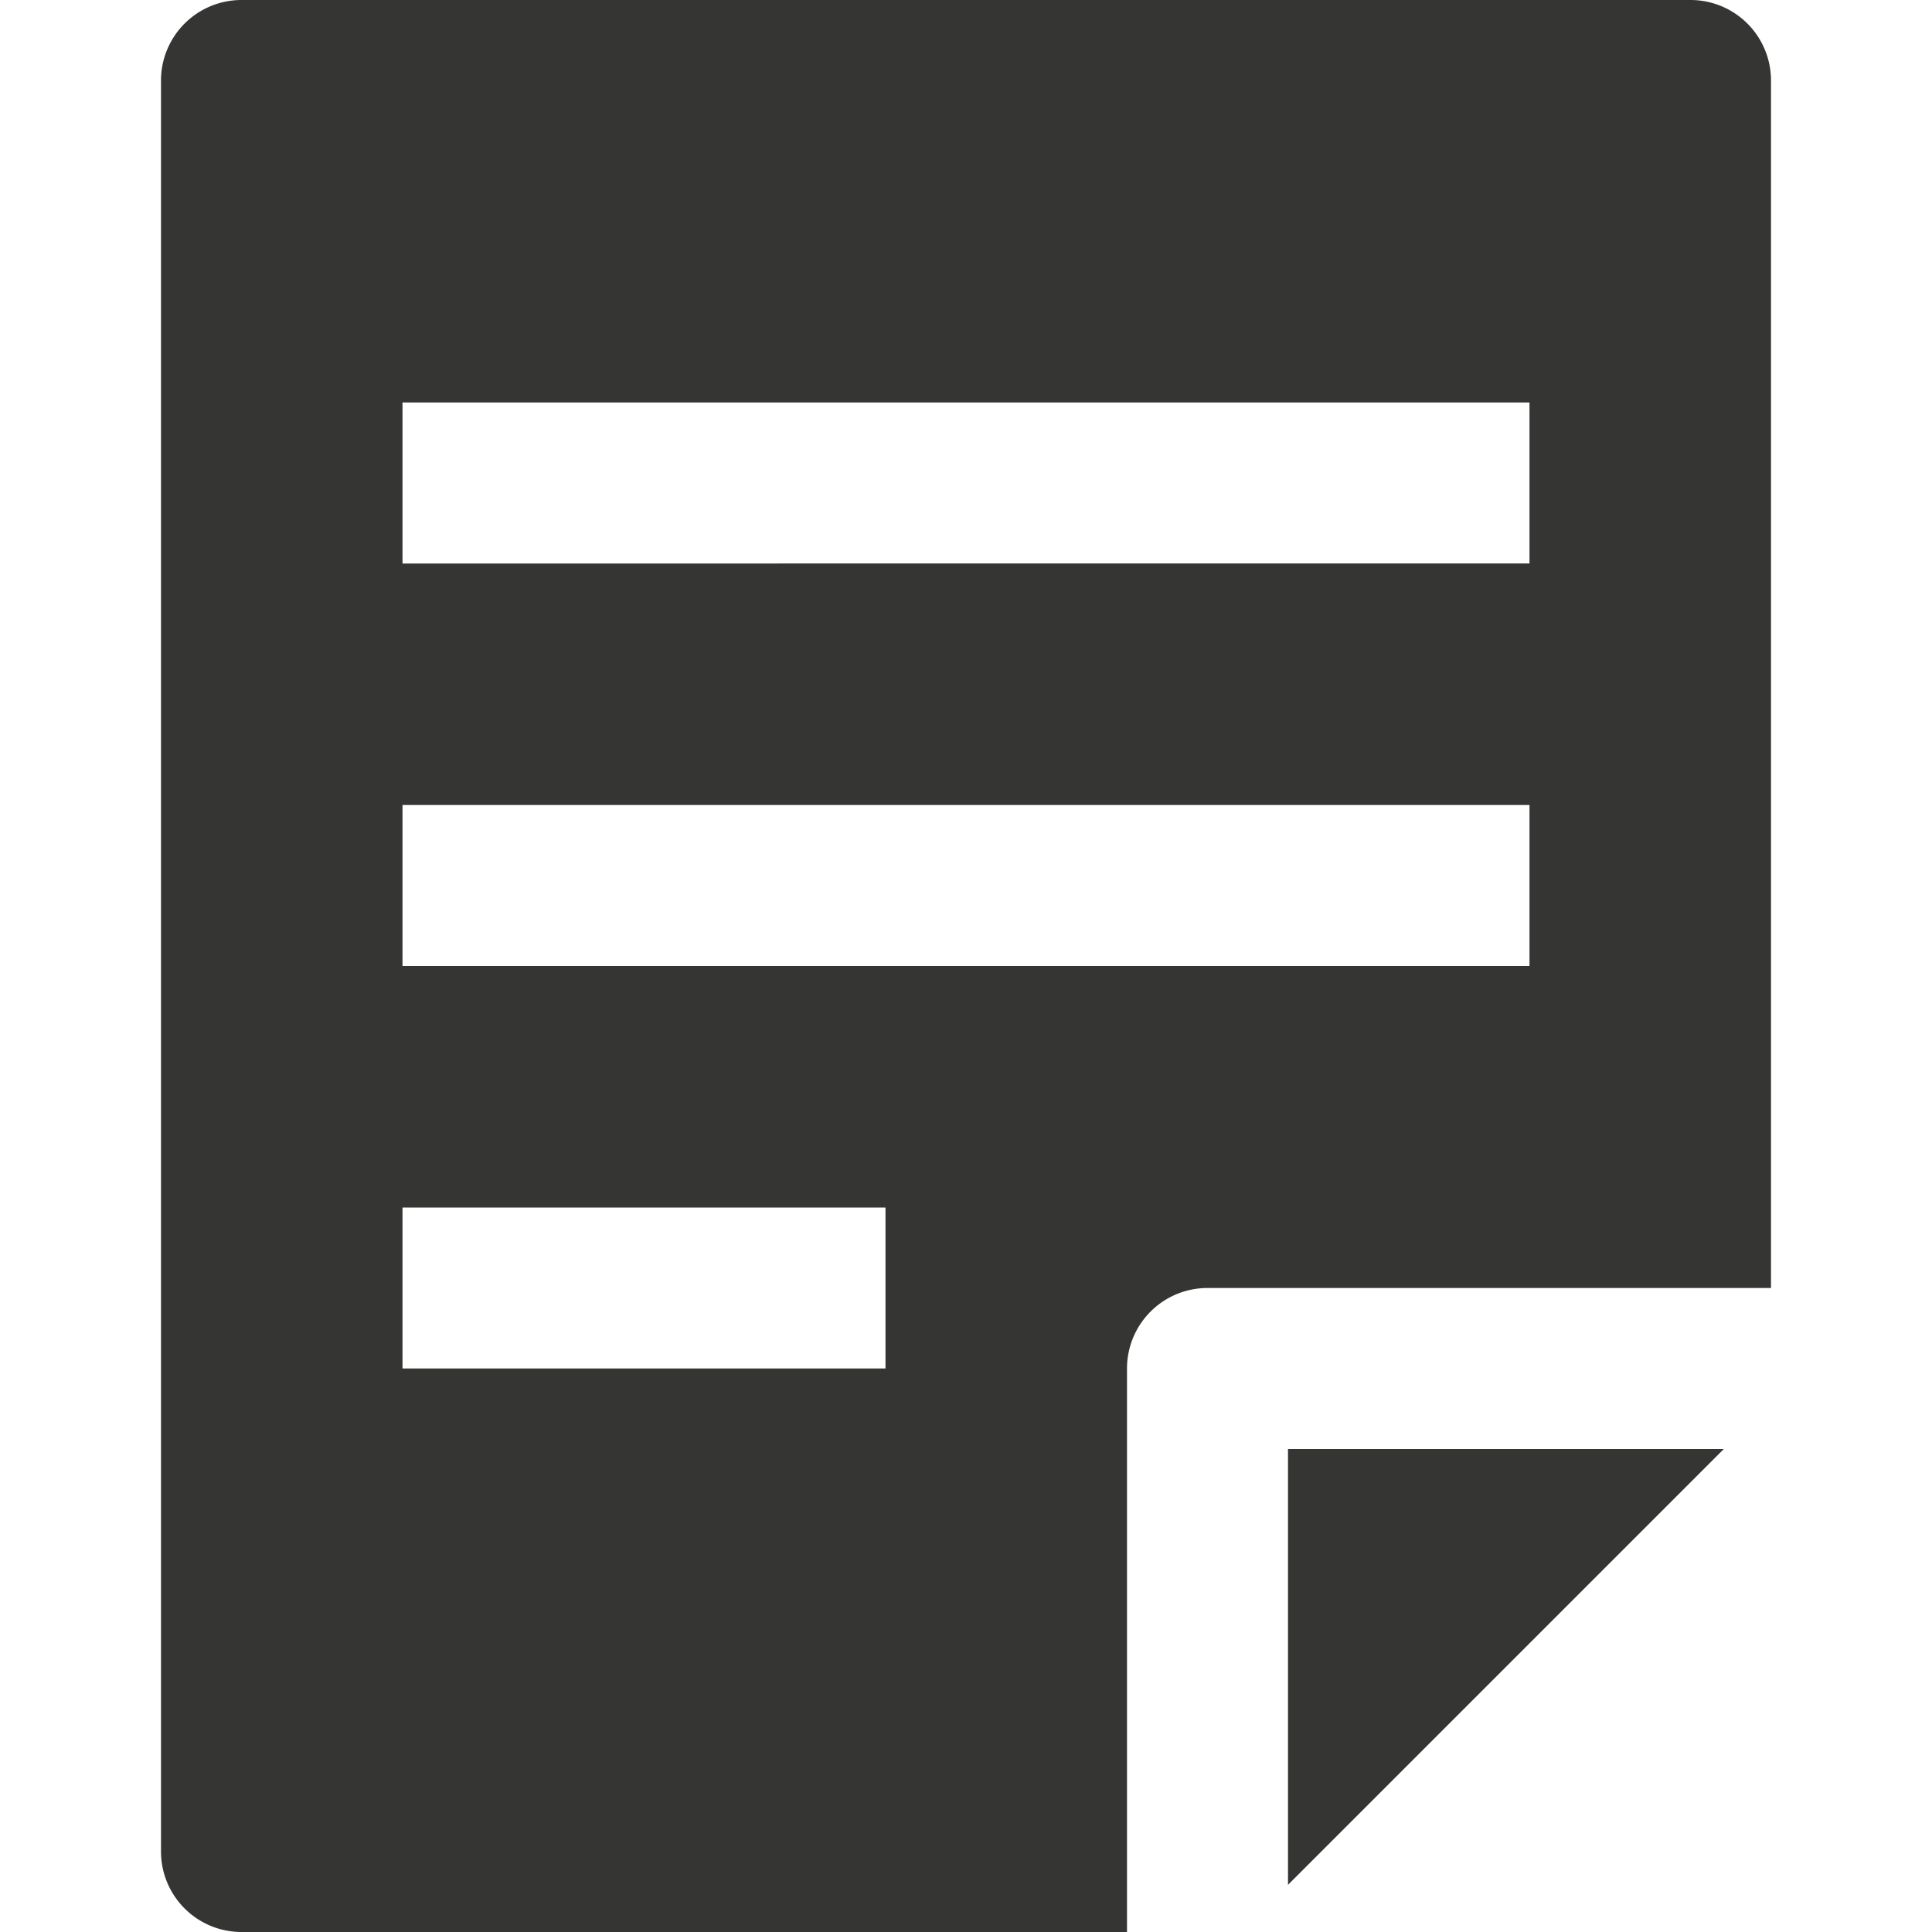 <svg xmlns="http://www.w3.org/2000/svg" width="24" height="24" fill="#353533" xmlns:v="https://vecta.io/nano"><path d="M14 17a1 1 0 0 1 1-1h7V1a1 1 0 0 0-1-1H3a1 1 0 0 0-1 1v22a1 1 0 0 0 1 1h11v-7zM5 5h14v2H5V5zm0 5h14v2H5v-2zm6 7H5v-2h6v2zm10.414 1H16v5.414L21.414 18z"/></svg>